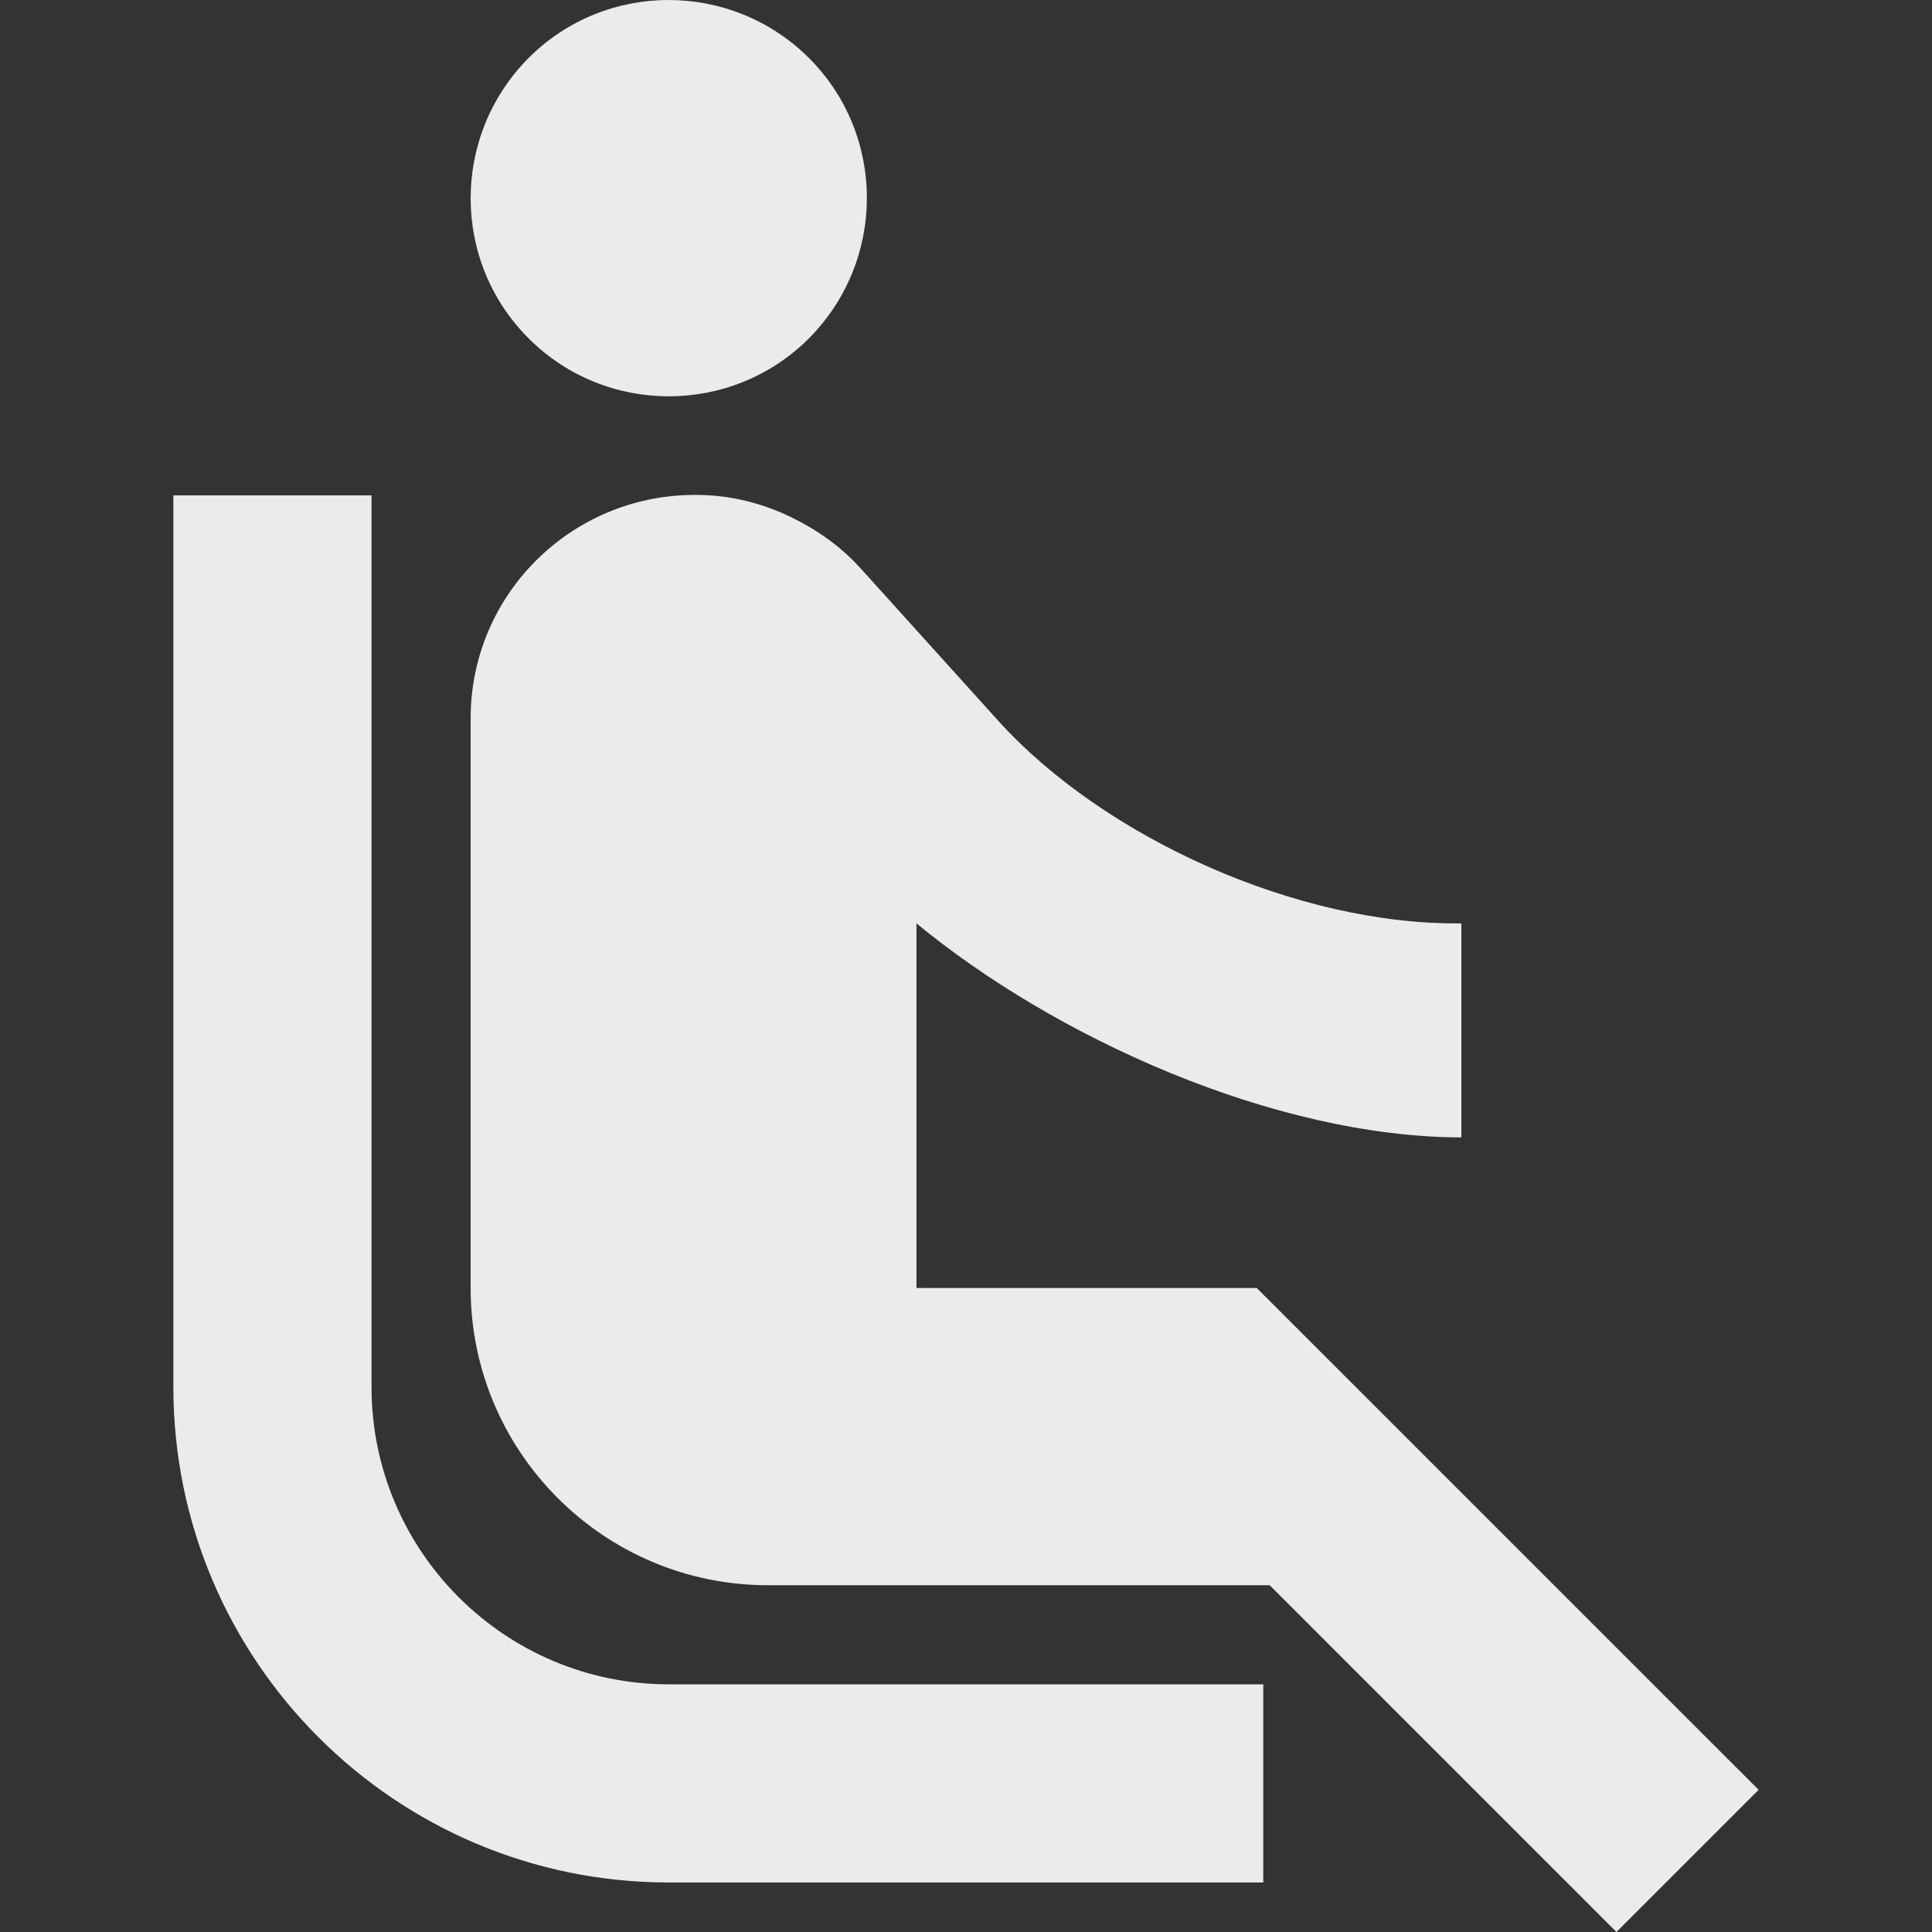 <svg width="30" height="30" viewBox="0 0 30 30" fill="none" xmlns="http://www.w3.org/2000/svg">
<rect x="0" y="0" width="30" height="30" fill="#333333" stroke="none"/>
<g opacity="0.9">
<path d="M12.561 5.254C13.761 4.046 13.761 2.1 12.561 0.9C11.354 -0.3 9.408 -0.3 8.208 0.9C7.008 2.108 7.008 4.054 8.208 5.254C9.408 6.454 11.361 6.454 12.561 5.254Z" fill="white"/>
<path d="M19.515 20H14.231V14.338C16.377 16.108 19.777 17.654 22.692 17.662V14.338C20.139 14.369 17.139 13 15.508 11.2L13.354 8.815C13.054 8.485 12.692 8.231 12.3 8.038C11.846 7.815 11.338 7.685 10.815 7.685H10.777C8.861 7.692 7.308 9.238 7.308 11.154V20C7.308 22.546 9.377 24.615 11.923 24.615H19.715L25.1 30L27.308 27.792L19.515 20Z" fill="white"/>
<path d="M5.769 21.538V7.692H2.692V21.538C2.692 25.785 6.139 29.231 10.385 29.231H19.616V26.154H10.385C7.839 26.154 5.769 24.085 5.769 21.538Z" fill="white"/>
</g>
</svg>
